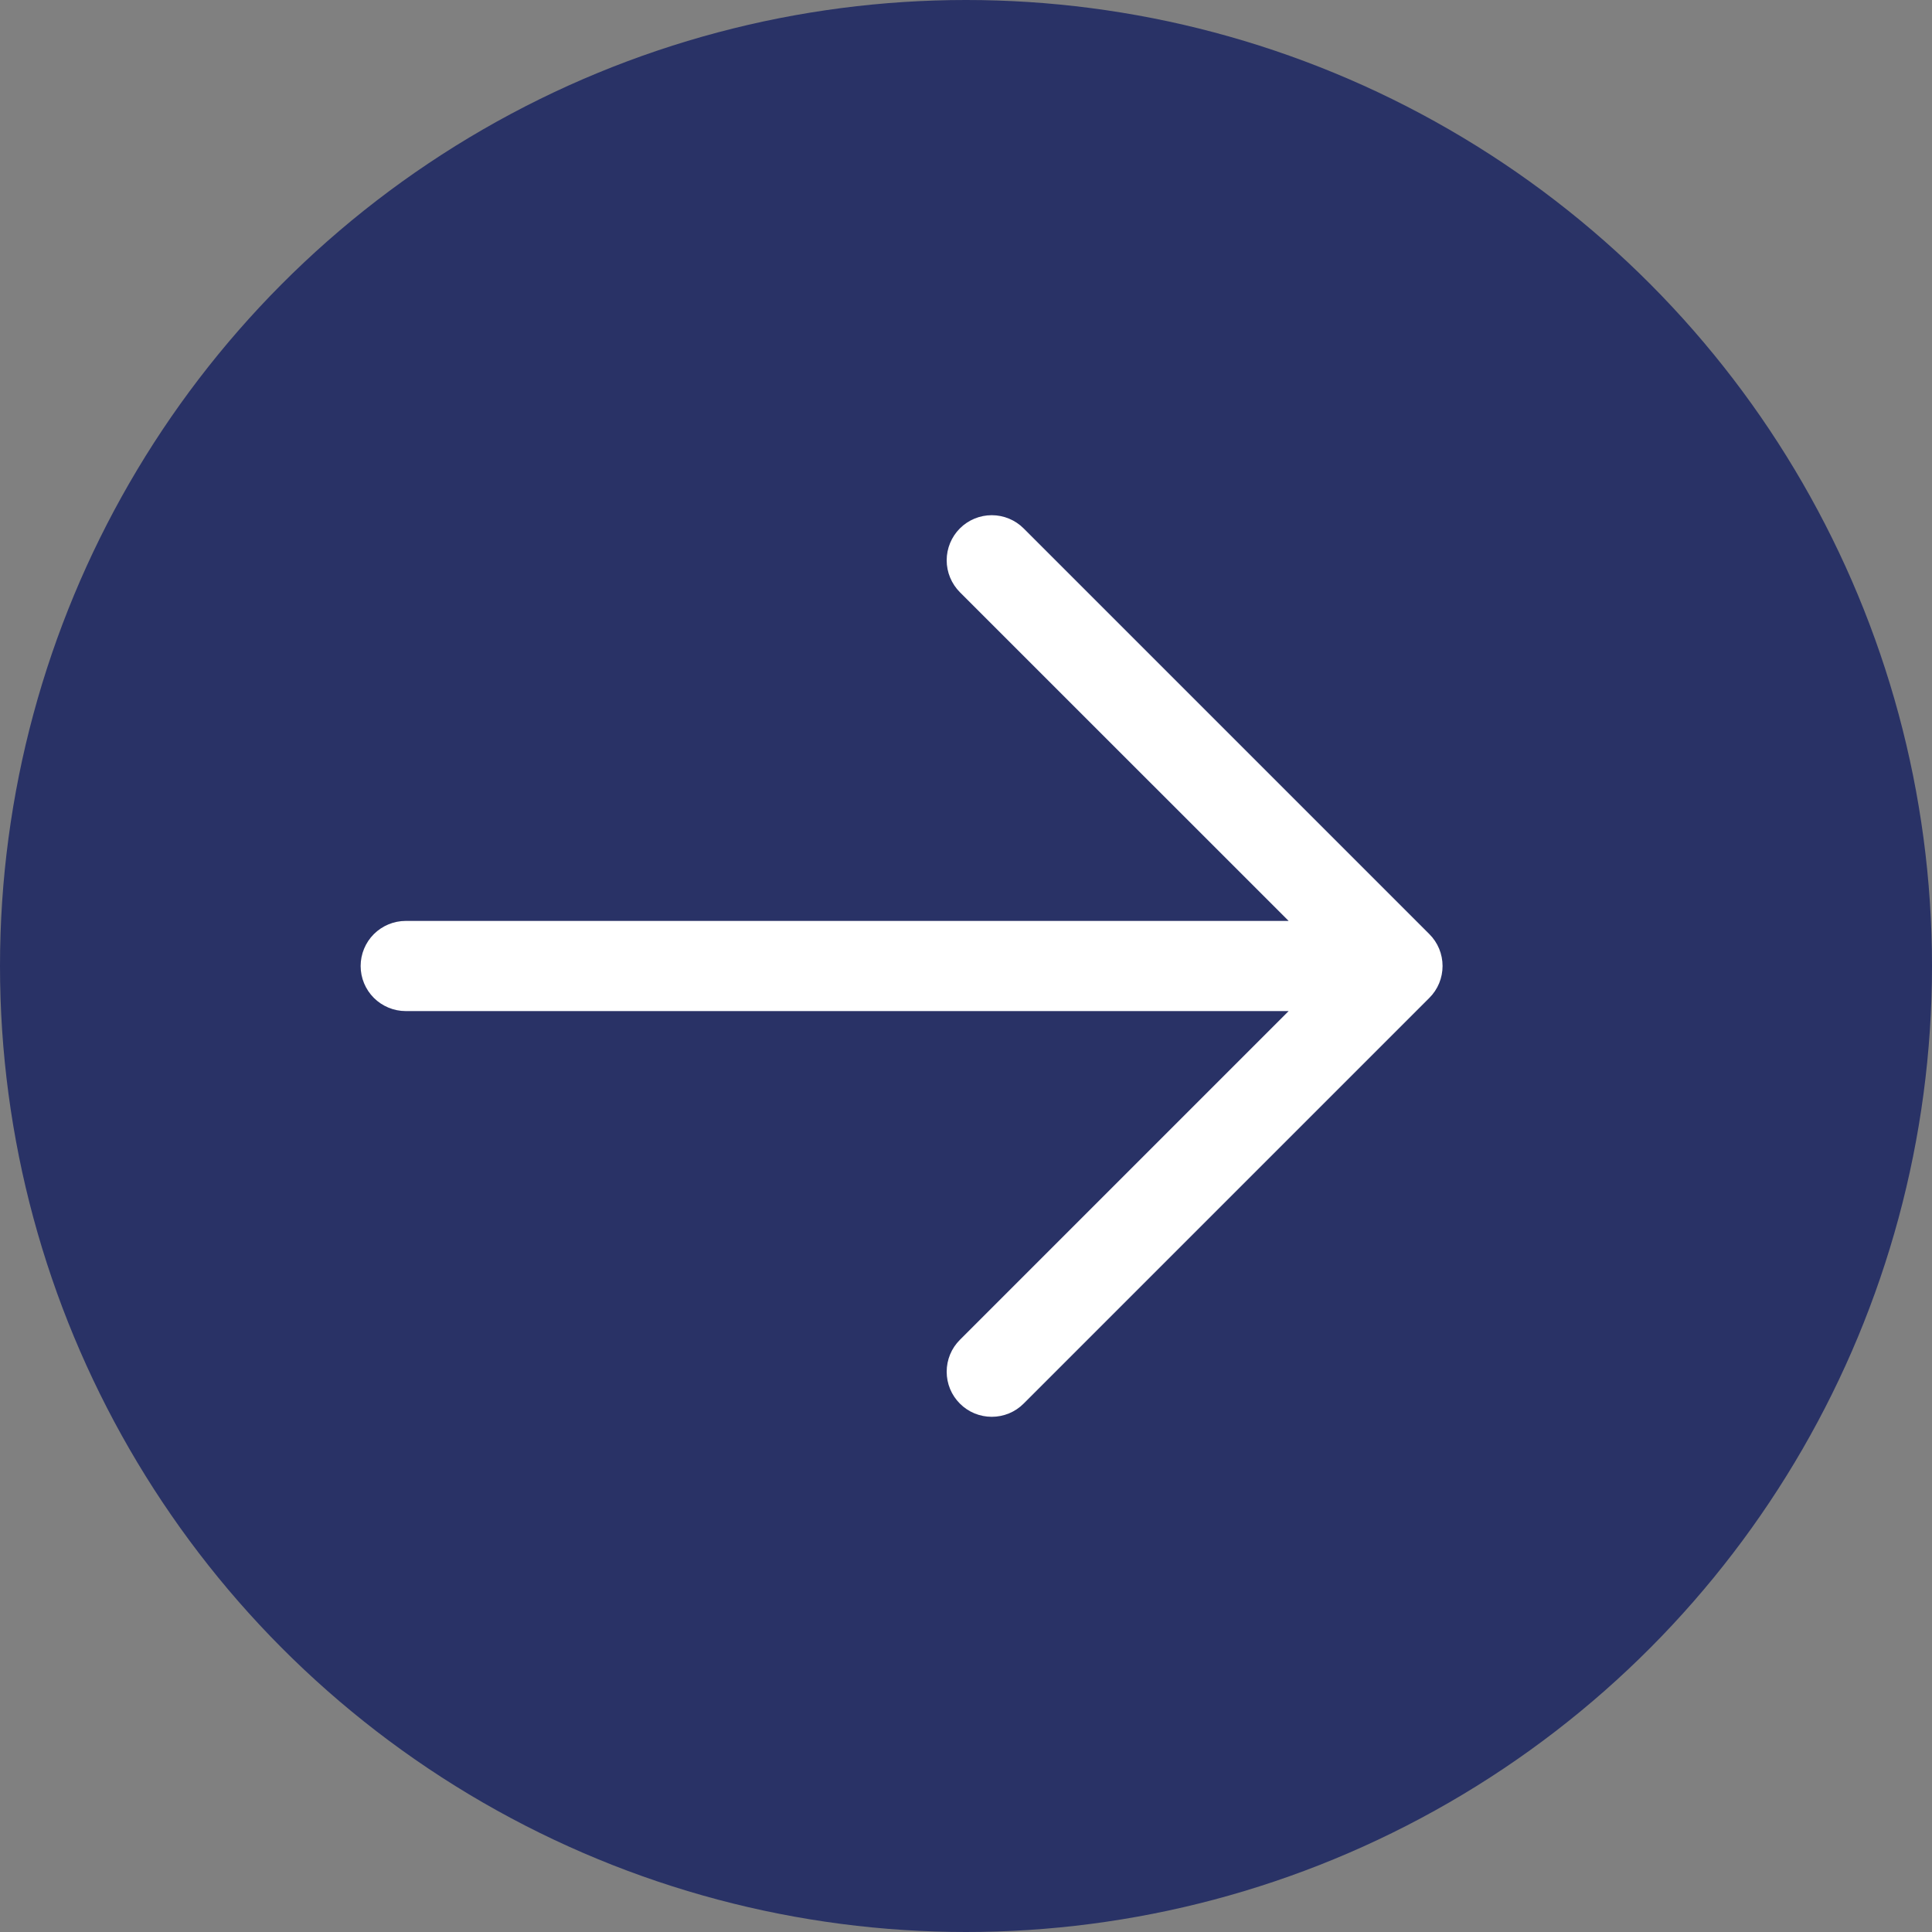 <svg width="30" height="30" viewBox="0 0 30 30" fill="none" xmlns="http://www.w3.org/2000/svg">
<rect x="0" y="0" width="30" height="30" fill="#808080" stroke="none"/>
<circle cx="15" cy="15" r="15" fill="#293266"/>
<path d="M5.6 15C5.6 15.186 5.674 15.364 5.805 15.495C5.937 15.626 6.115 15.7 6.3 15.7H20.01L14.905 20.805C14.84 20.87 14.788 20.947 14.753 21.032C14.718 21.117 14.7 21.208 14.7 21.3C14.7 21.392 14.718 21.483 14.753 21.568C14.788 21.653 14.84 21.73 14.905 21.795C14.97 21.86 15.047 21.912 15.132 21.947C15.217 21.982 15.308 22 15.4 22C15.492 22 15.583 21.982 15.668 21.947C15.753 21.912 15.83 21.86 15.895 21.795L22.195 15.495C22.26 15.43 22.312 15.353 22.347 15.268C22.382 15.183 22.4 15.092 22.4 15C22.4 14.908 22.382 14.817 22.347 14.732C22.312 14.647 22.26 14.57 22.195 14.505L15.895 8.205C15.764 8.074 15.586 8 15.4 8C15.214 8 15.036 8.074 14.905 8.205C14.774 8.336 14.7 8.515 14.7 8.7C14.7 8.886 14.774 9.064 14.905 9.196L20.01 14.3H6.3C6.115 14.3 5.937 14.374 5.805 14.505C5.674 14.636 5.6 14.815 5.6 15Z" fill="white"/>
</svg>
